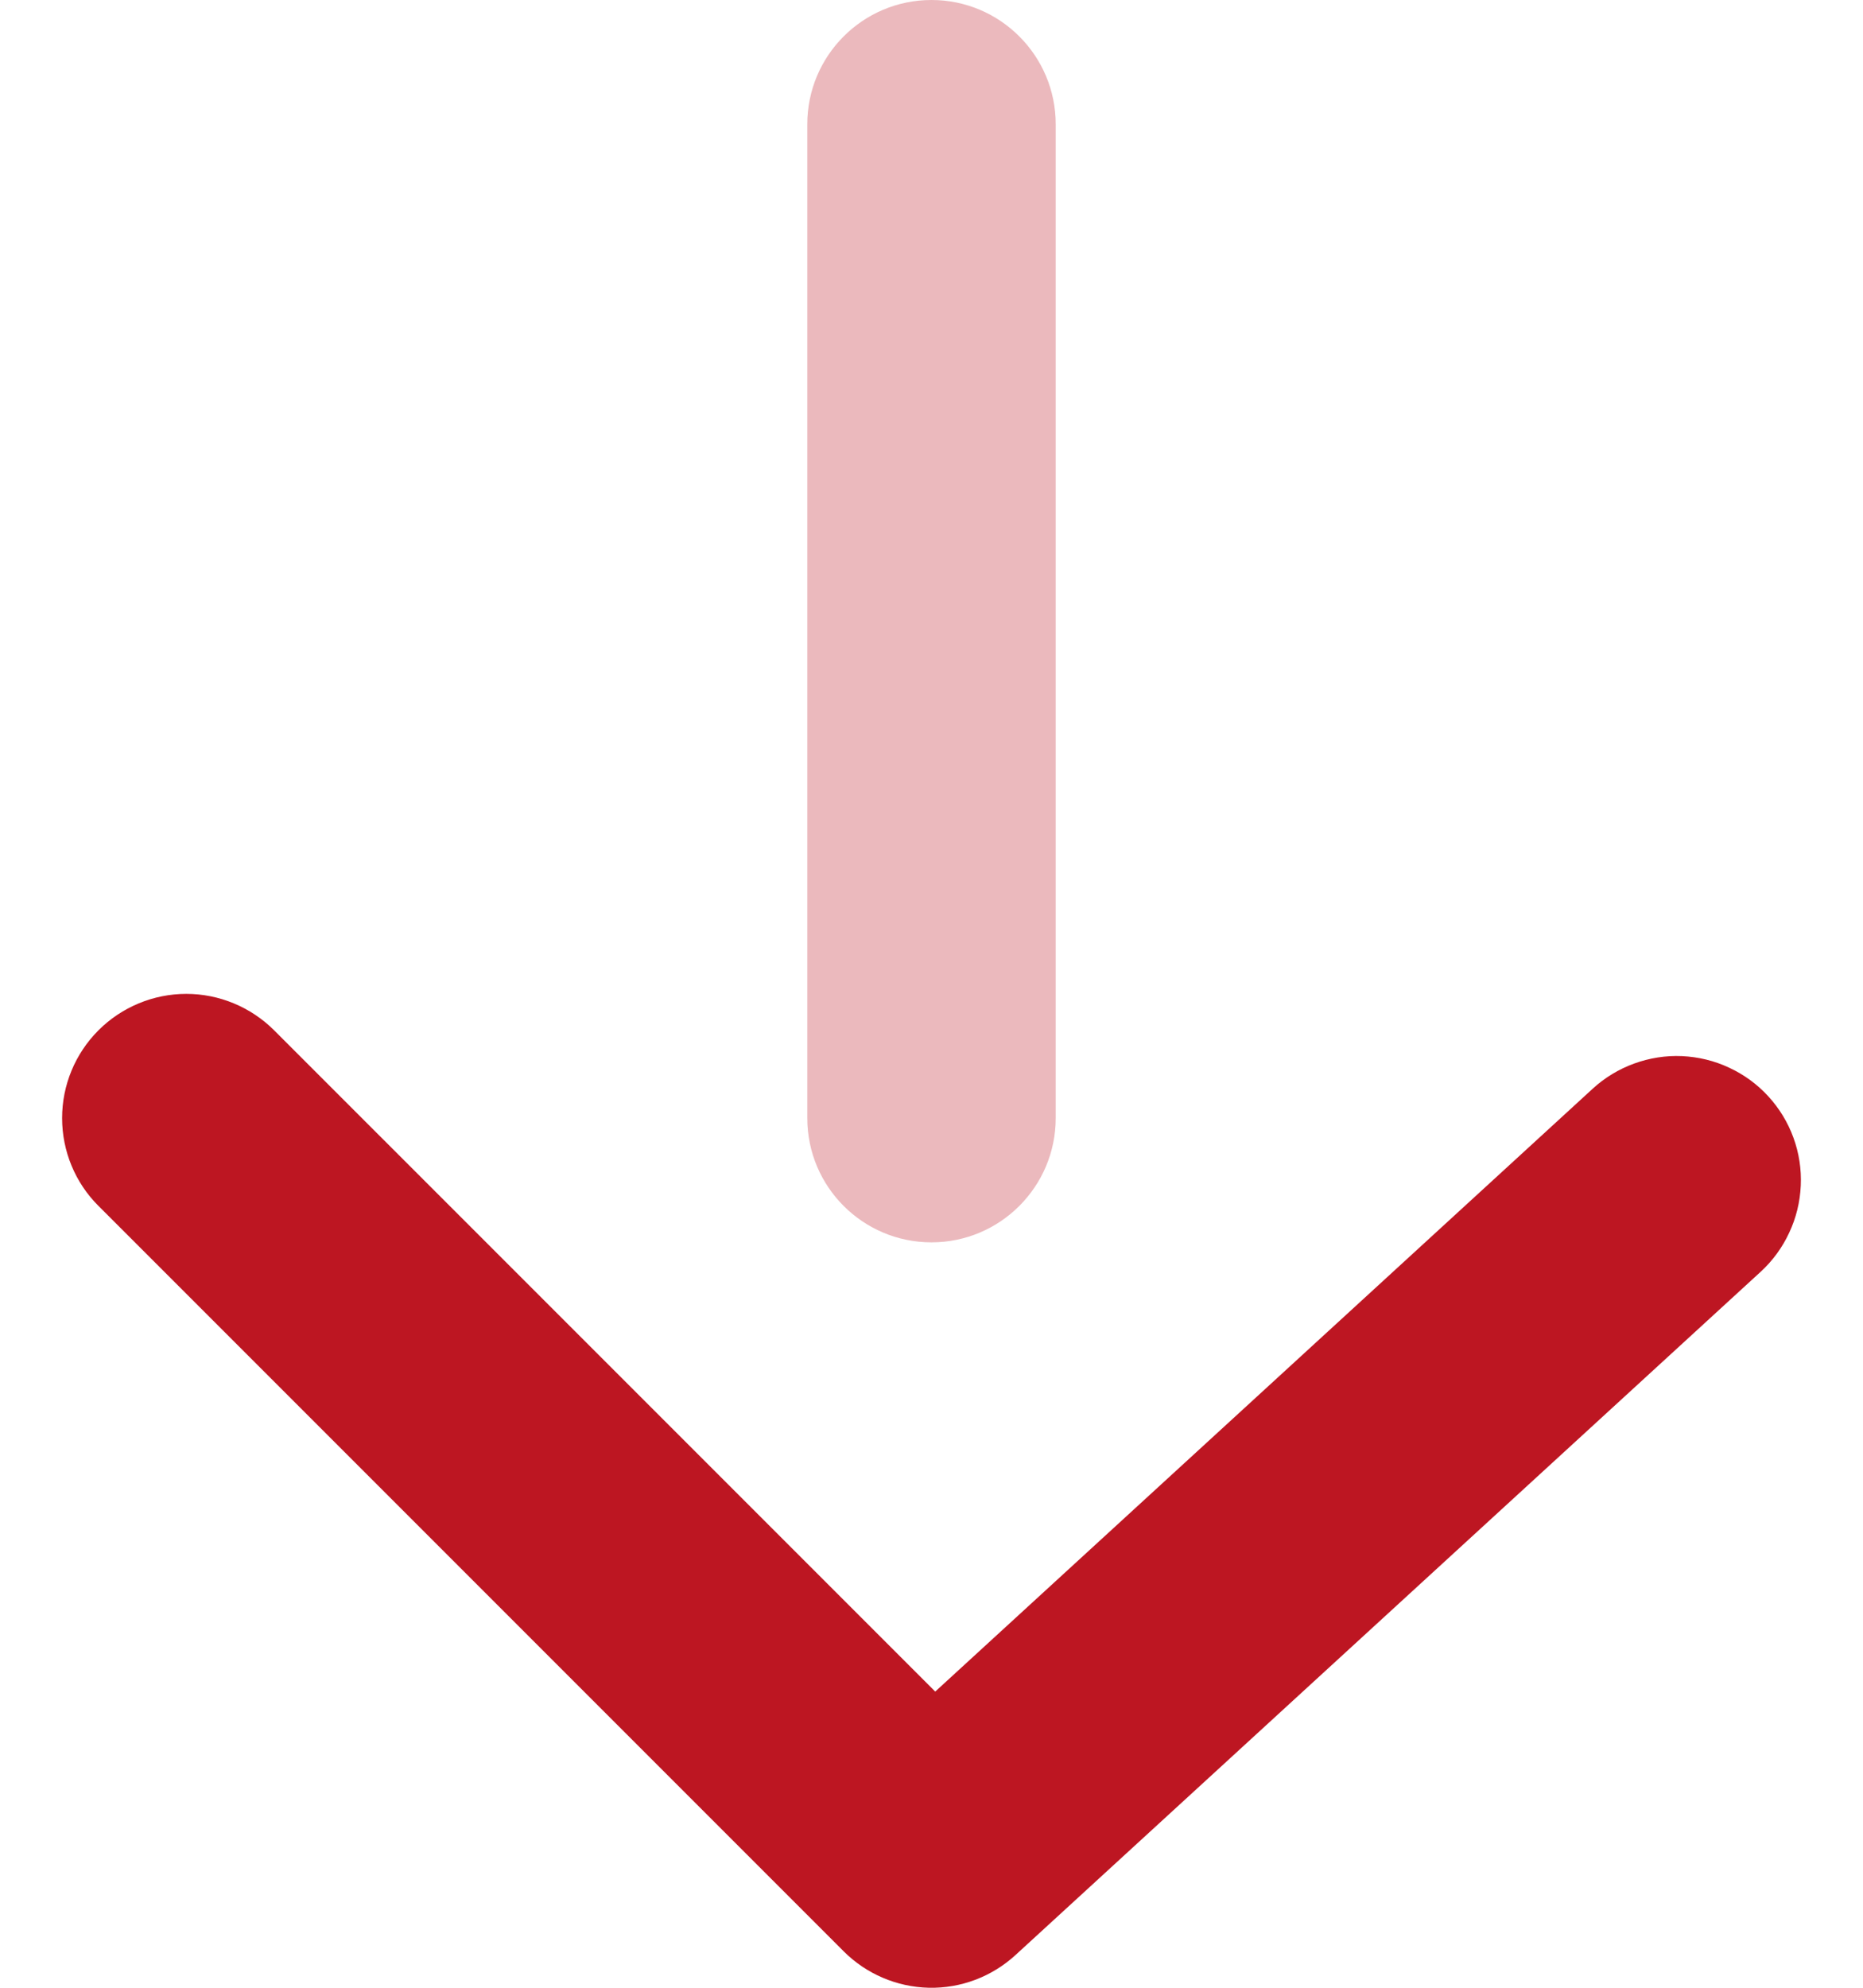 <svg width="15" height="16" viewBox="0 0 15 16" fill="none" xmlns="http://www.w3.org/2000/svg">
<path opacity="0.3" d="M8.5 1C8.5 0.448 8.052 0 7.5 0C6.947 0 6.5 0.448 6.5 1V9C6.5 9.552 6.947 10 7.5 10C8.052 10 8.5 9.552 8.5 9V1Z" fill="#BD1622"/>
<path d="M2.207 8.293C2.019 8.106 1.765 8 1.5 8C1.235 8 0.98 8.106 0.793 8.293C0.605 8.481 0.5 8.735 0.5 9C0.5 9.265 0.605 9.52 0.793 9.707L6.793 15.707C6.975 15.889 7.221 15.994 7.478 16C7.736 16.006 7.986 15.911 8.176 15.737L14.176 10.237C14.273 10.148 14.351 10.041 14.406 9.922C14.462 9.803 14.493 9.675 14.499 9.543C14.505 9.412 14.485 9.281 14.44 9.158C14.395 9.034 14.326 8.921 14.237 8.824C14.148 8.727 14.041 8.649 13.922 8.594C13.803 8.538 13.674 8.507 13.543 8.501C13.412 8.495 13.281 8.516 13.157 8.561C13.034 8.606 12.921 8.674 12.824 8.763L7.53 13.616L2.207 8.293Z" fill="#BD1622"/>
</svg>
